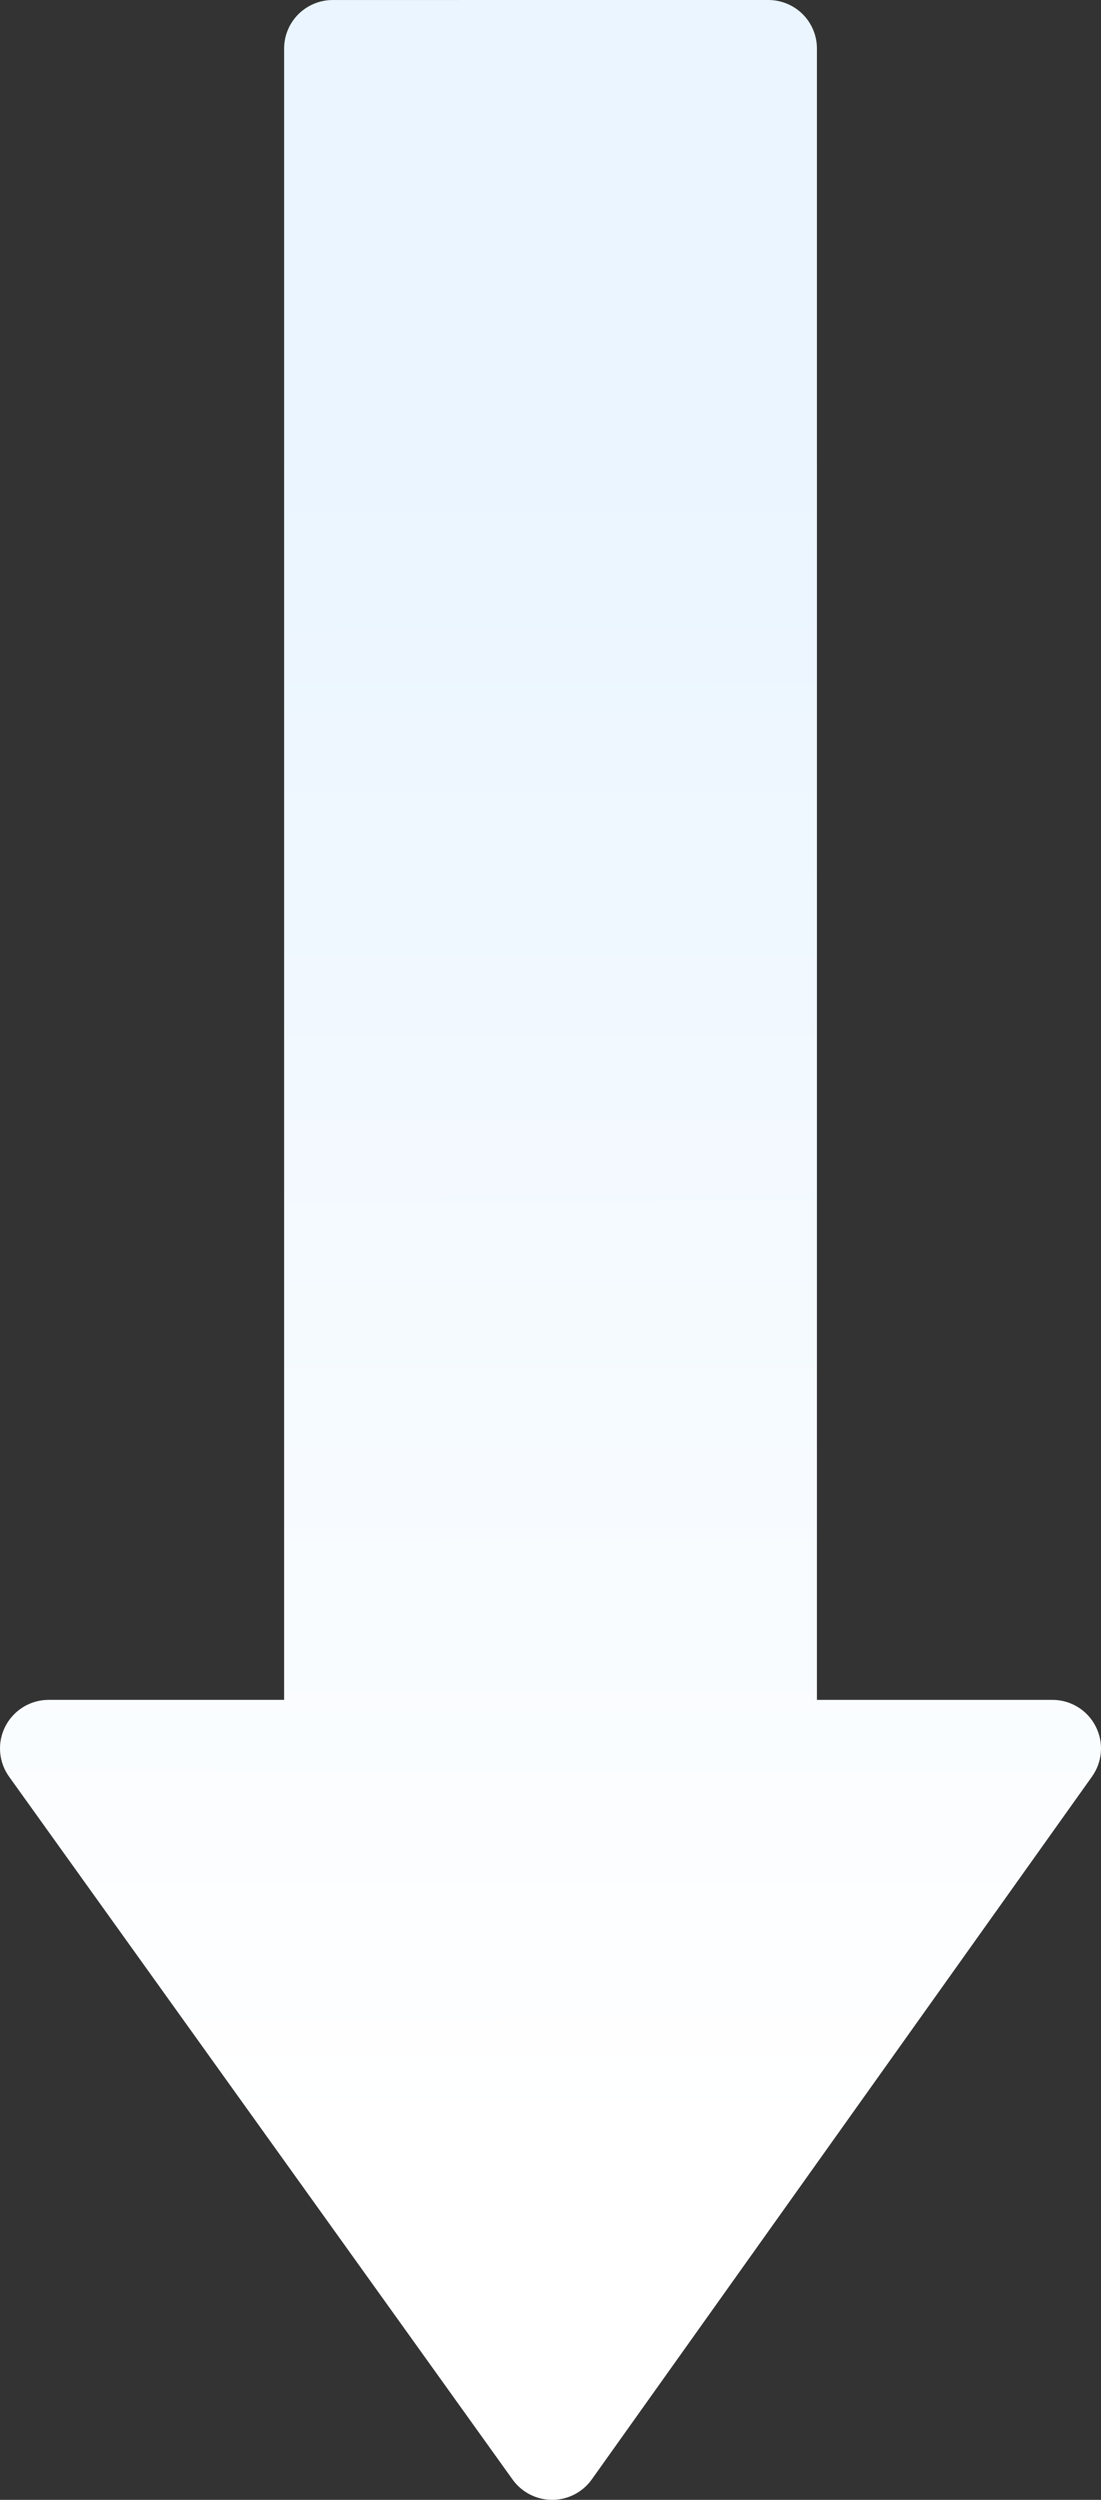 <?xml version="1.0" encoding="UTF-8"?> <svg xmlns="http://www.w3.org/2000/svg" width="259" height="588" viewBox="0 0 259 588" fill="none"><rect x="0" y="0" width="259" height="588" fill="#333333" stroke="none"/><path d="M2.145 417.905L120.585 583.229C121.644 584.702 123.038 585.903 124.652 586.733C126.267 587.562 128.056 587.997 129.872 588L129.899 588C131.722 587.996 133.518 587.558 135.137 586.722C136.756 585.886 138.152 584.676 139.209 583.193L256.885 417.868C258.103 416.16 258.825 414.149 258.972 412.056C259.119 409.964 258.685 407.872 257.717 406.011C256.756 404.147 255.299 402.584 253.505 401.494C251.712 400.403 249.652 399.829 247.553 399.832L192.172 399.832L192.176 11.417C192.177 9.917 191.881 8.432 191.307 7.046C190.732 5.66 189.89 4.401 188.828 3.341C187.765 2.281 186.504 1.44 185.116 0.867C183.729 0.293 182.241 -0.001 180.739 5.41934e-05L78.273 0.005C76.771 0.004 75.283 0.299 73.895 0.873C72.506 1.447 71.245 2.289 70.183 3.35C69.121 4.411 68.278 5.671 67.704 7.058C67.13 8.444 66.835 9.93 66.836 11.431L66.836 399.828L11.437 399.828C7.164 399.828 3.241 402.234 1.268 406.033C0.304 407.901 -0.124 409.998 0.031 412.092C0.186 414.187 0.918 416.199 2.145 417.905Z" fill="url(#paint0_linear_1406_551)"></path><defs><linearGradient id="paint0_linear_1406_551" x1="129.5" y1="100" x2="129.791" y2="588" gradientUnits="userSpaceOnUse"><stop stop-color="#EAF5FF"></stop><stop offset="0.827" stop-color="white"></stop></linearGradient></defs></svg> 